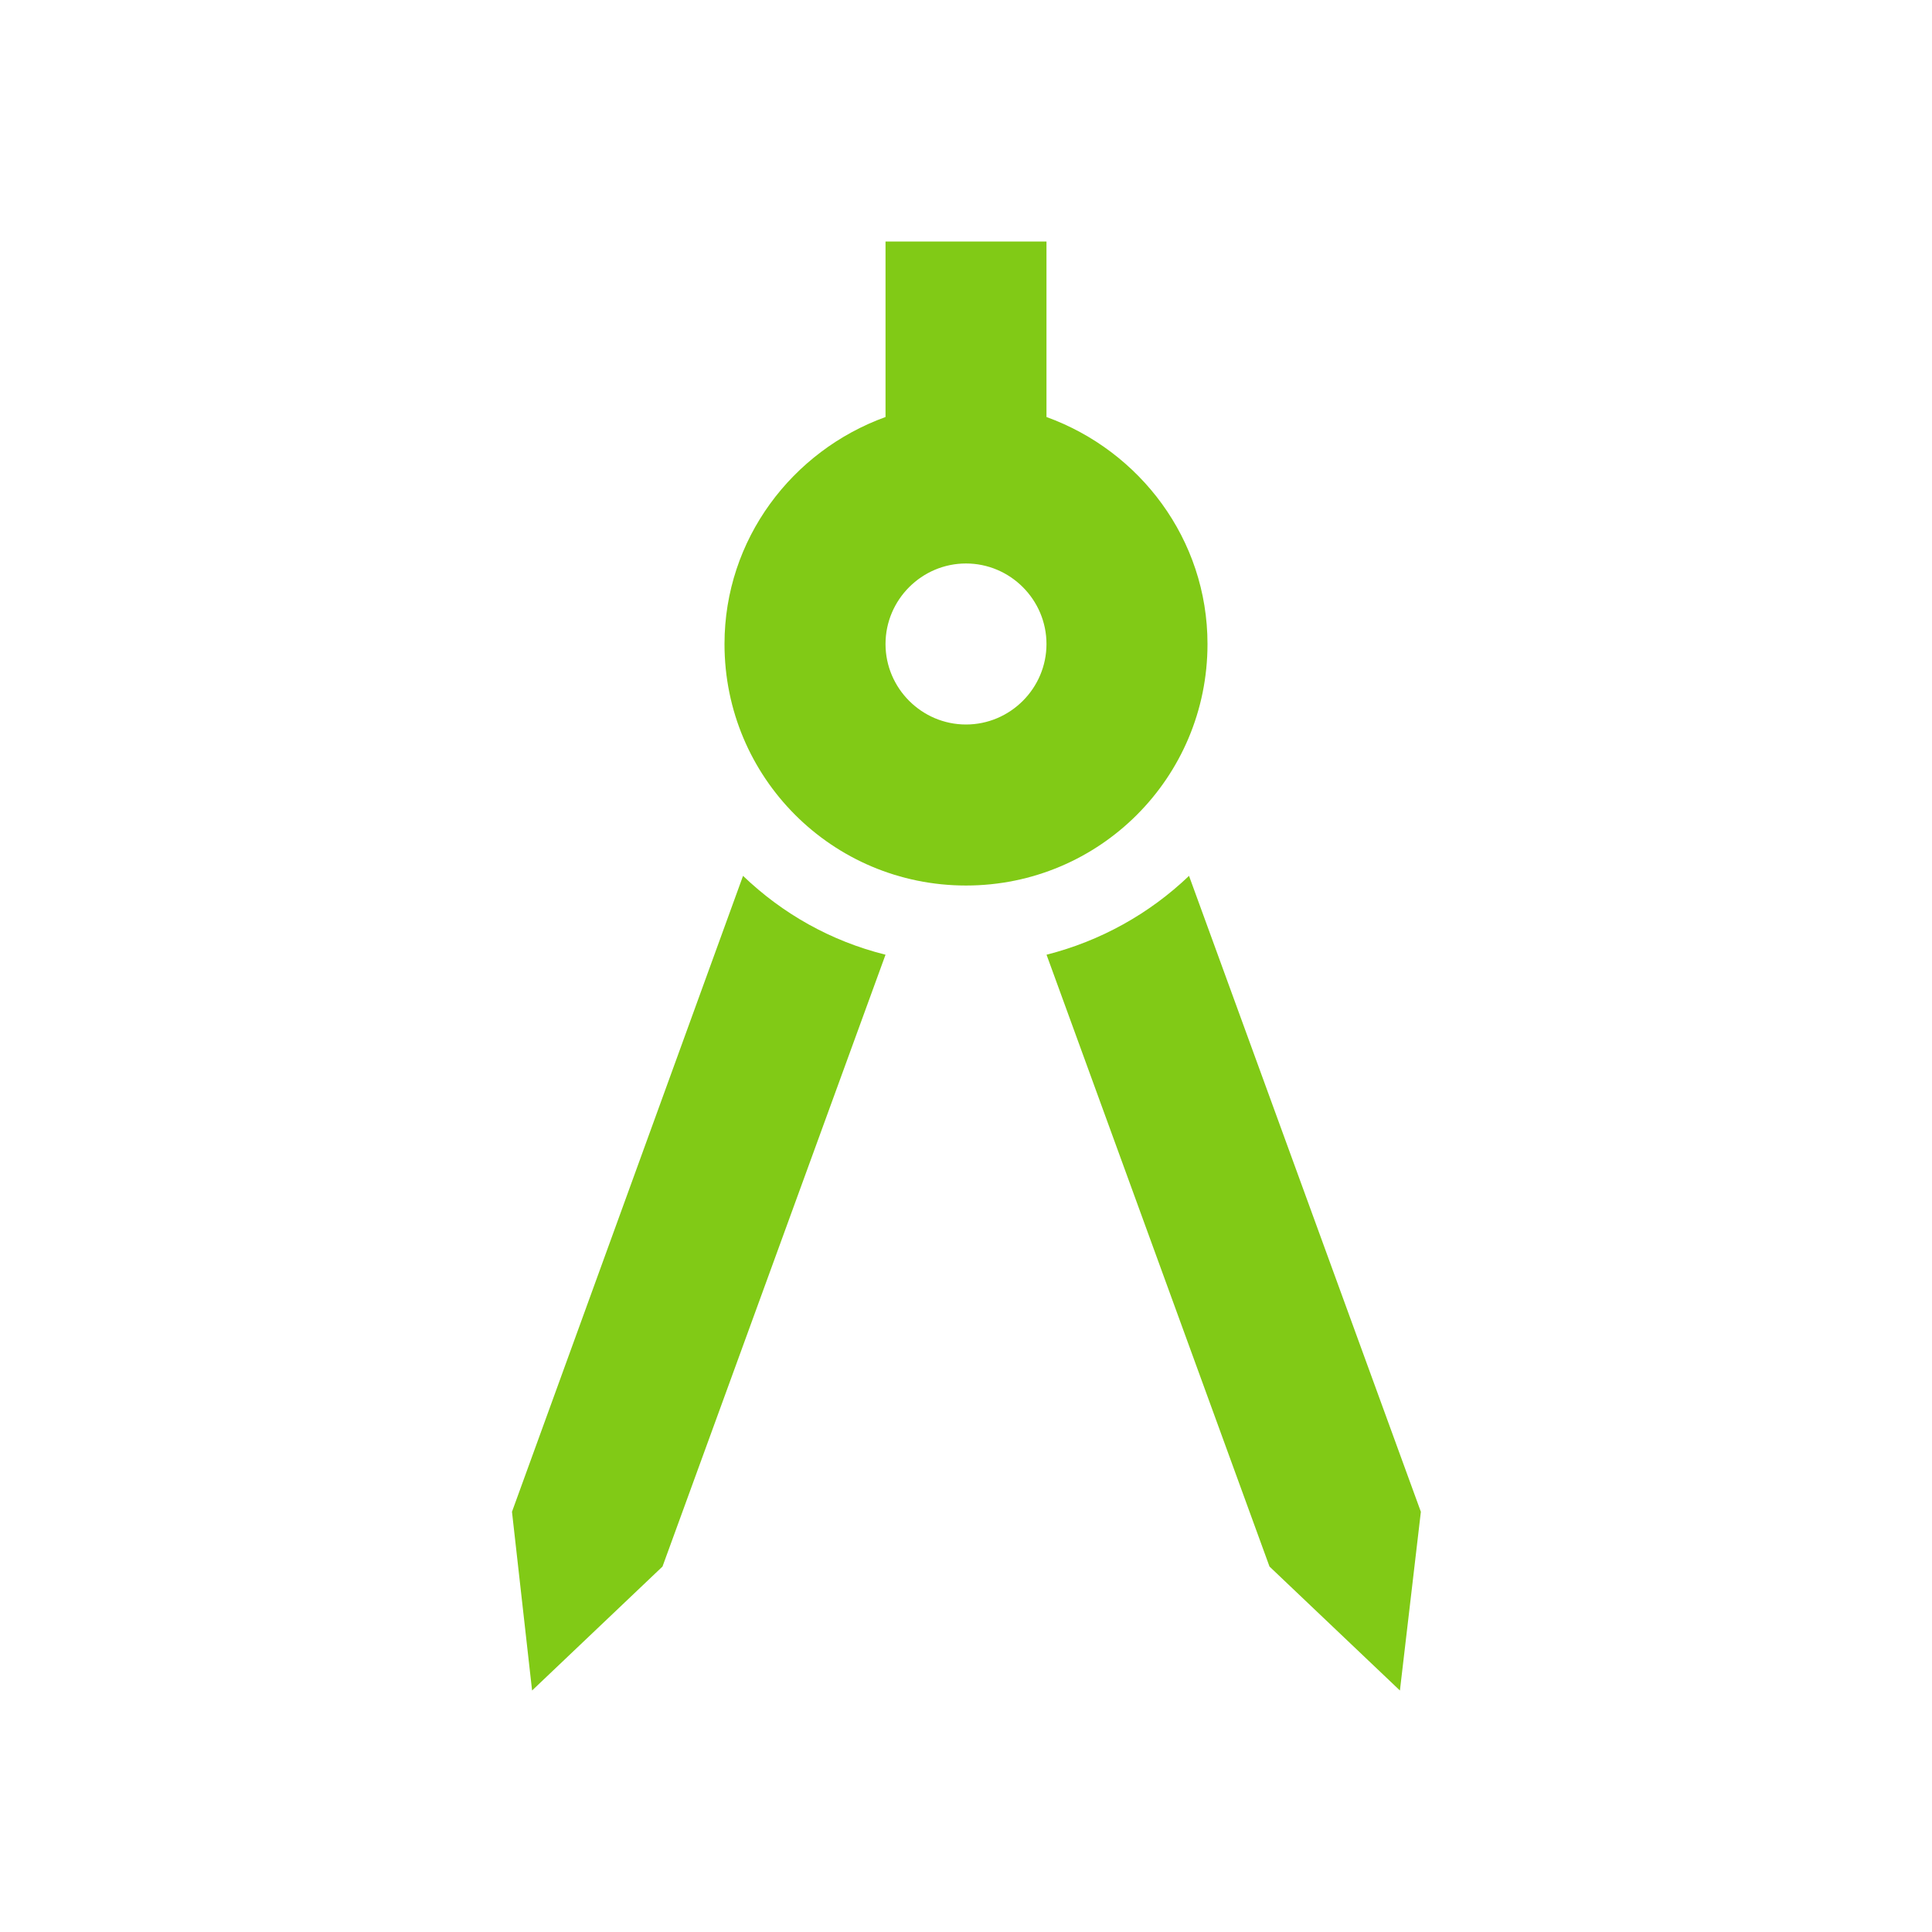 <svg width="32" height="32" viewBox="0 0 32 32" fill="none" xmlns="http://www.w3.org/2000/svg">
<path d="M8.48 25.04L8.813 28L10.973 25.947L14.667 15.813C13.76 15.587 12.96 15.133 12.307 14.507L8.48 25.04Z" fill="#81CA16"/>
<path d="M19.694 14.507C19.04 15.133 18.227 15.587 17.334 15.813L21.027 25.947L23.187 28L23.534 25.04L19.694 14.507Z" fill="#81CA16"/>
<path d="M20 10.667C20 8.933 18.88 7.467 17.333 6.907V4H14.667V6.907C13.12 7.467 12 8.933 12 10.667C12 12.88 13.787 14.667 16 14.667C18.213 14.667 20 12.88 20 10.667ZM16 12C15.267 12 14.667 11.4 14.667 10.667C14.667 9.933 15.267 9.333 16 9.333C16.733 9.333 17.333 9.933 17.333 10.667C17.333 11.4 16.733 12 16 12Z" fill="#81CA16"/>
</svg>
